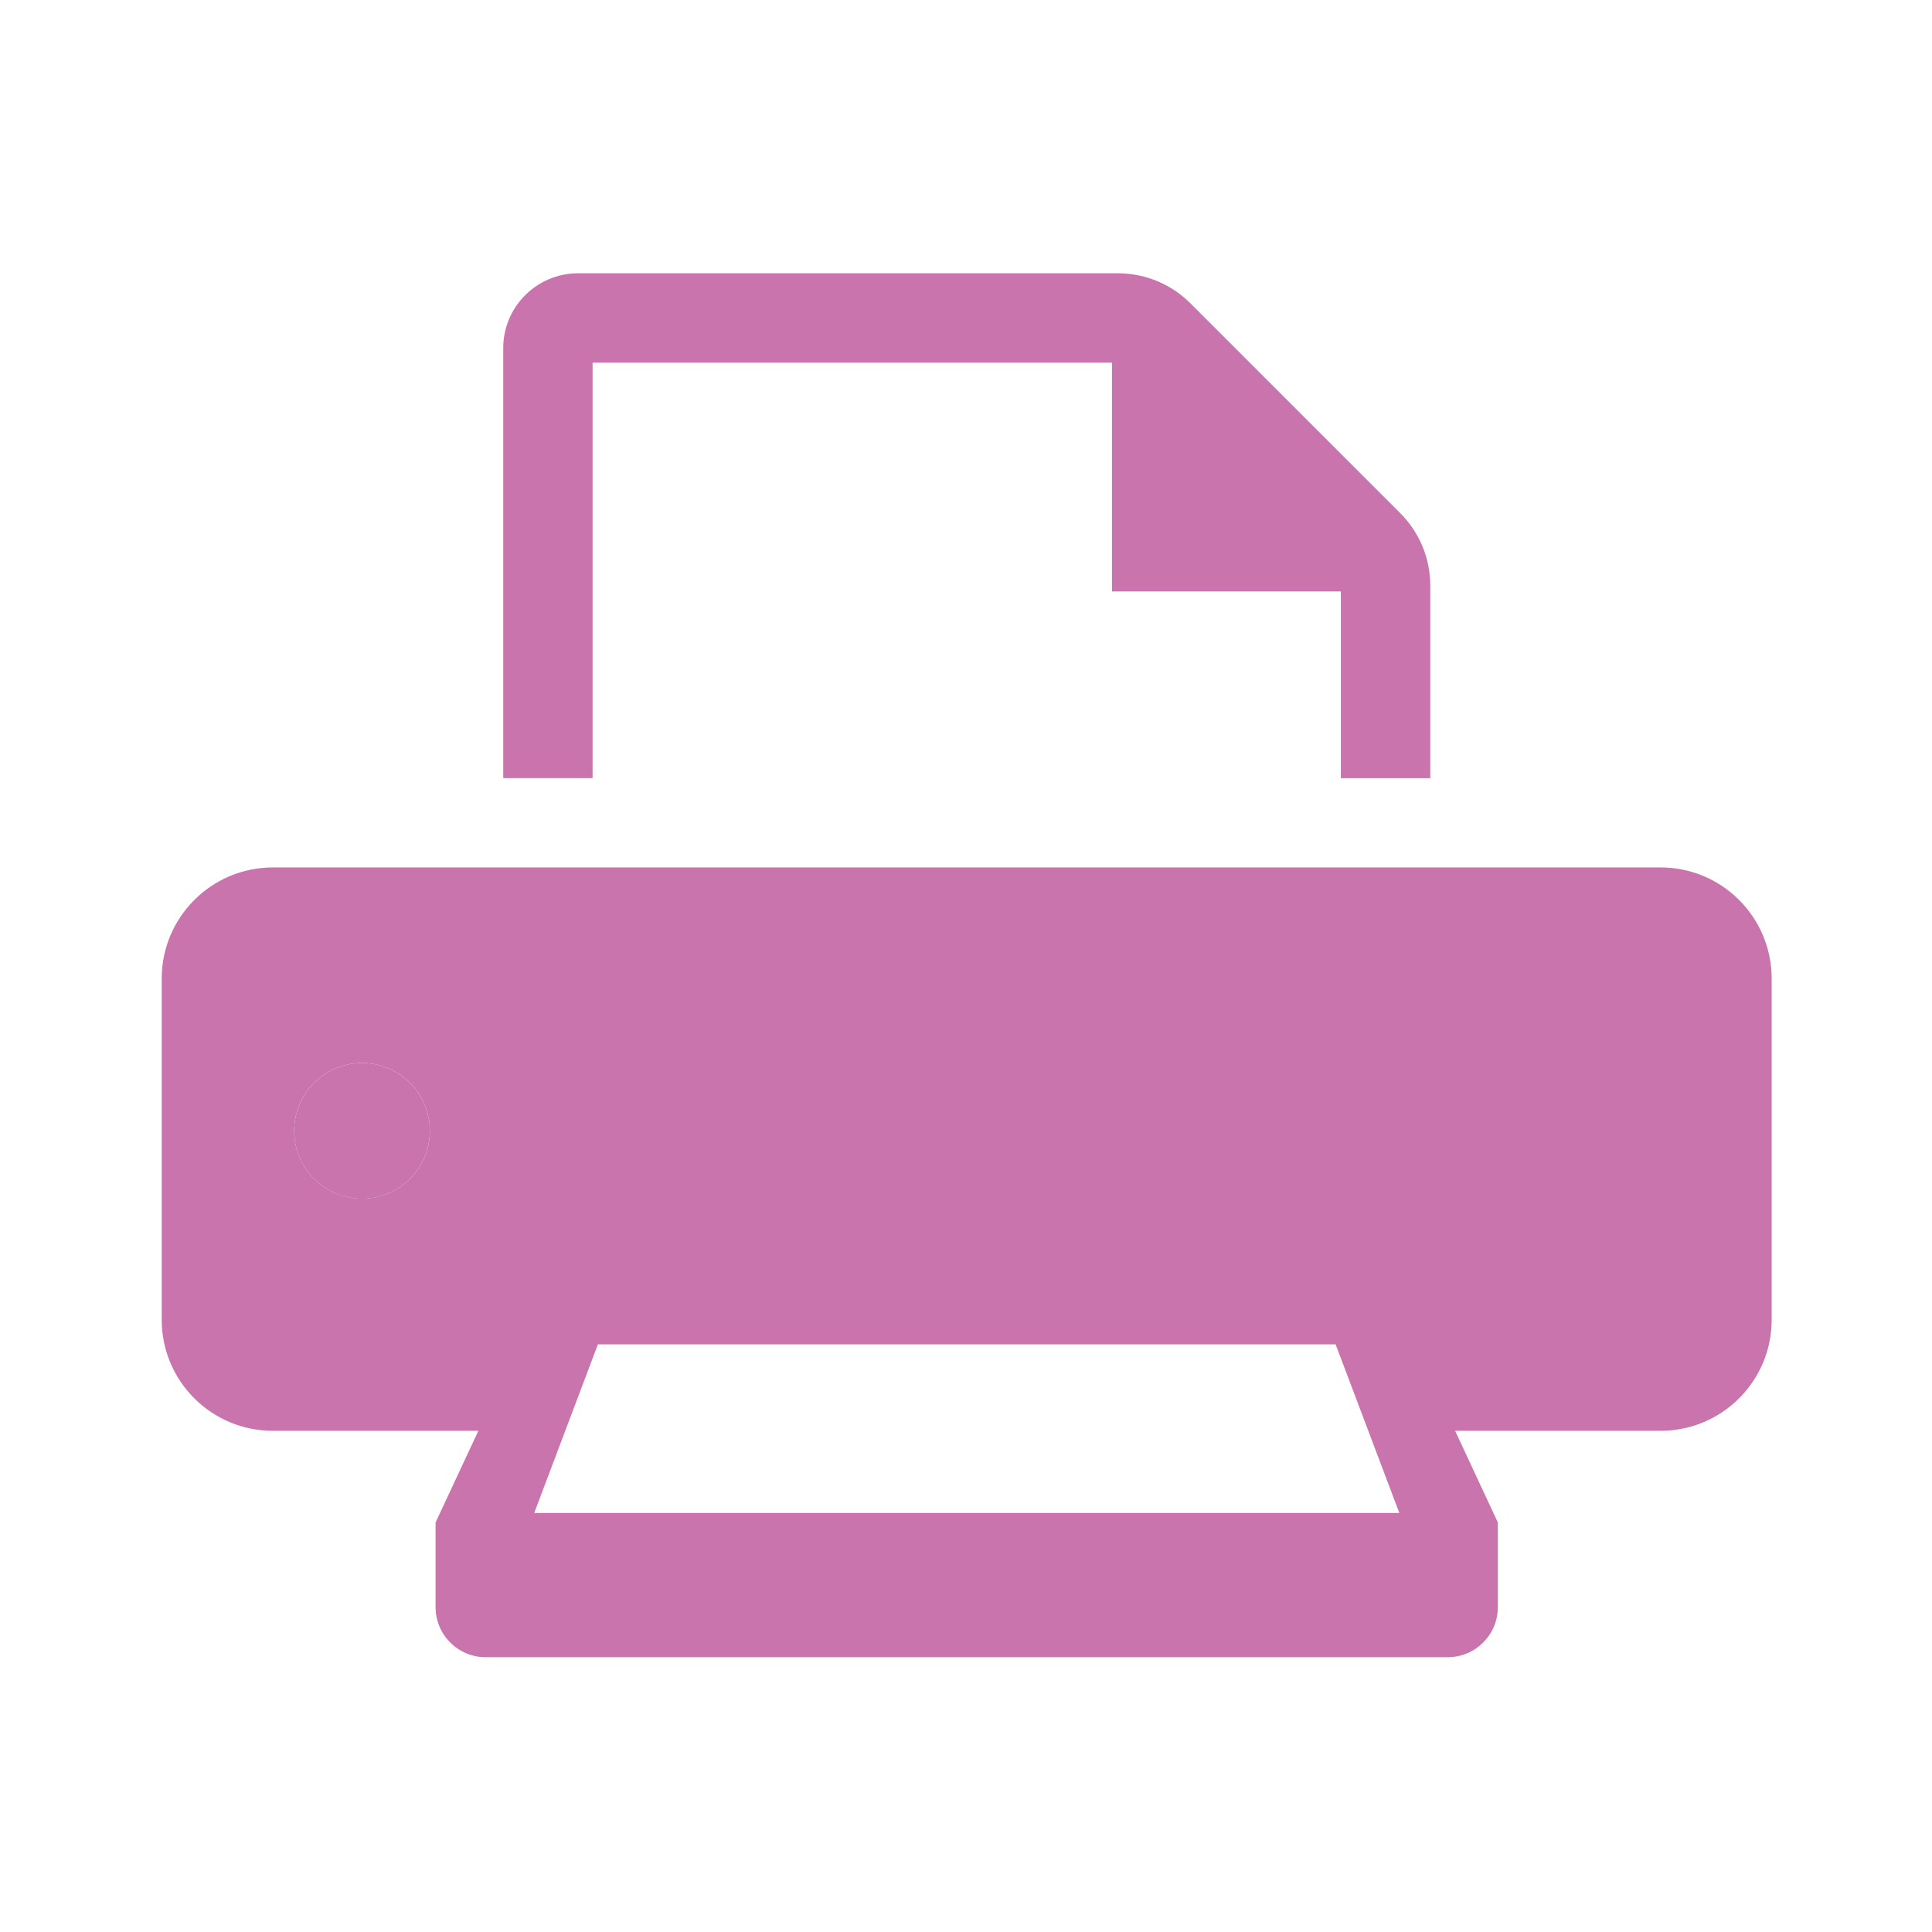 <?xml version="1.0" encoding="UTF-8"?>
<svg id="Layer_1" data-name="Layer 1" xmlns="http://www.w3.org/2000/svg" viewBox="-50 -50 600 600">
  <path d="M62.43,280.12c-11.63,0-21.07,9.44-21.07,21.07s9.44,21.07,21.07,21.07,21.07-9.44,21.07-21.07-9.44-21.07-21.07-21.07" style="fill: #ca74ad;"/>
  <path d="M134.04,62.62h161.29v71.06h71.08v57.98h27.77v-59.85c0-8.41-3.36-16.49-9.32-22.45l-65.2-65.19c-5.93-5.93-14.02-9.3-22.45-9.3h-167.69c-12.82,0-23.24,10.42-23.24,23.24v133.54h27.75V62.62Z" style="fill: #ca74ad;"/>
  <path d="M465.7,219.39H34.75C15.67,219.39.22,234.86.22,253.92v105.93c0,19.06,15.44,34.5,34.52,34.5h63.82l-13.29,28.47v26.26c0,8.62,6.96,15.58,15.58,15.58h298.74c8.62,0,15.58-6.96,15.58-15.58v-26.26l-13.27-28.47h63.79c19.08,0,34.52-15.44,34.52-34.5v-105.93c0-19.06-15.44-34.53-34.52-34.53M62.43,322.24c-11.63,0-21.07-9.41-21.07-21.05s9.44-21.07,21.07-21.07,21.07,9.41,21.07,21.07-9.44,21.05-21.07,21.05M115.9,419.88l19.78-52.37h229.11l19.79,52.37H115.9Z" style="fill: #ca74ad;"/>
</svg>